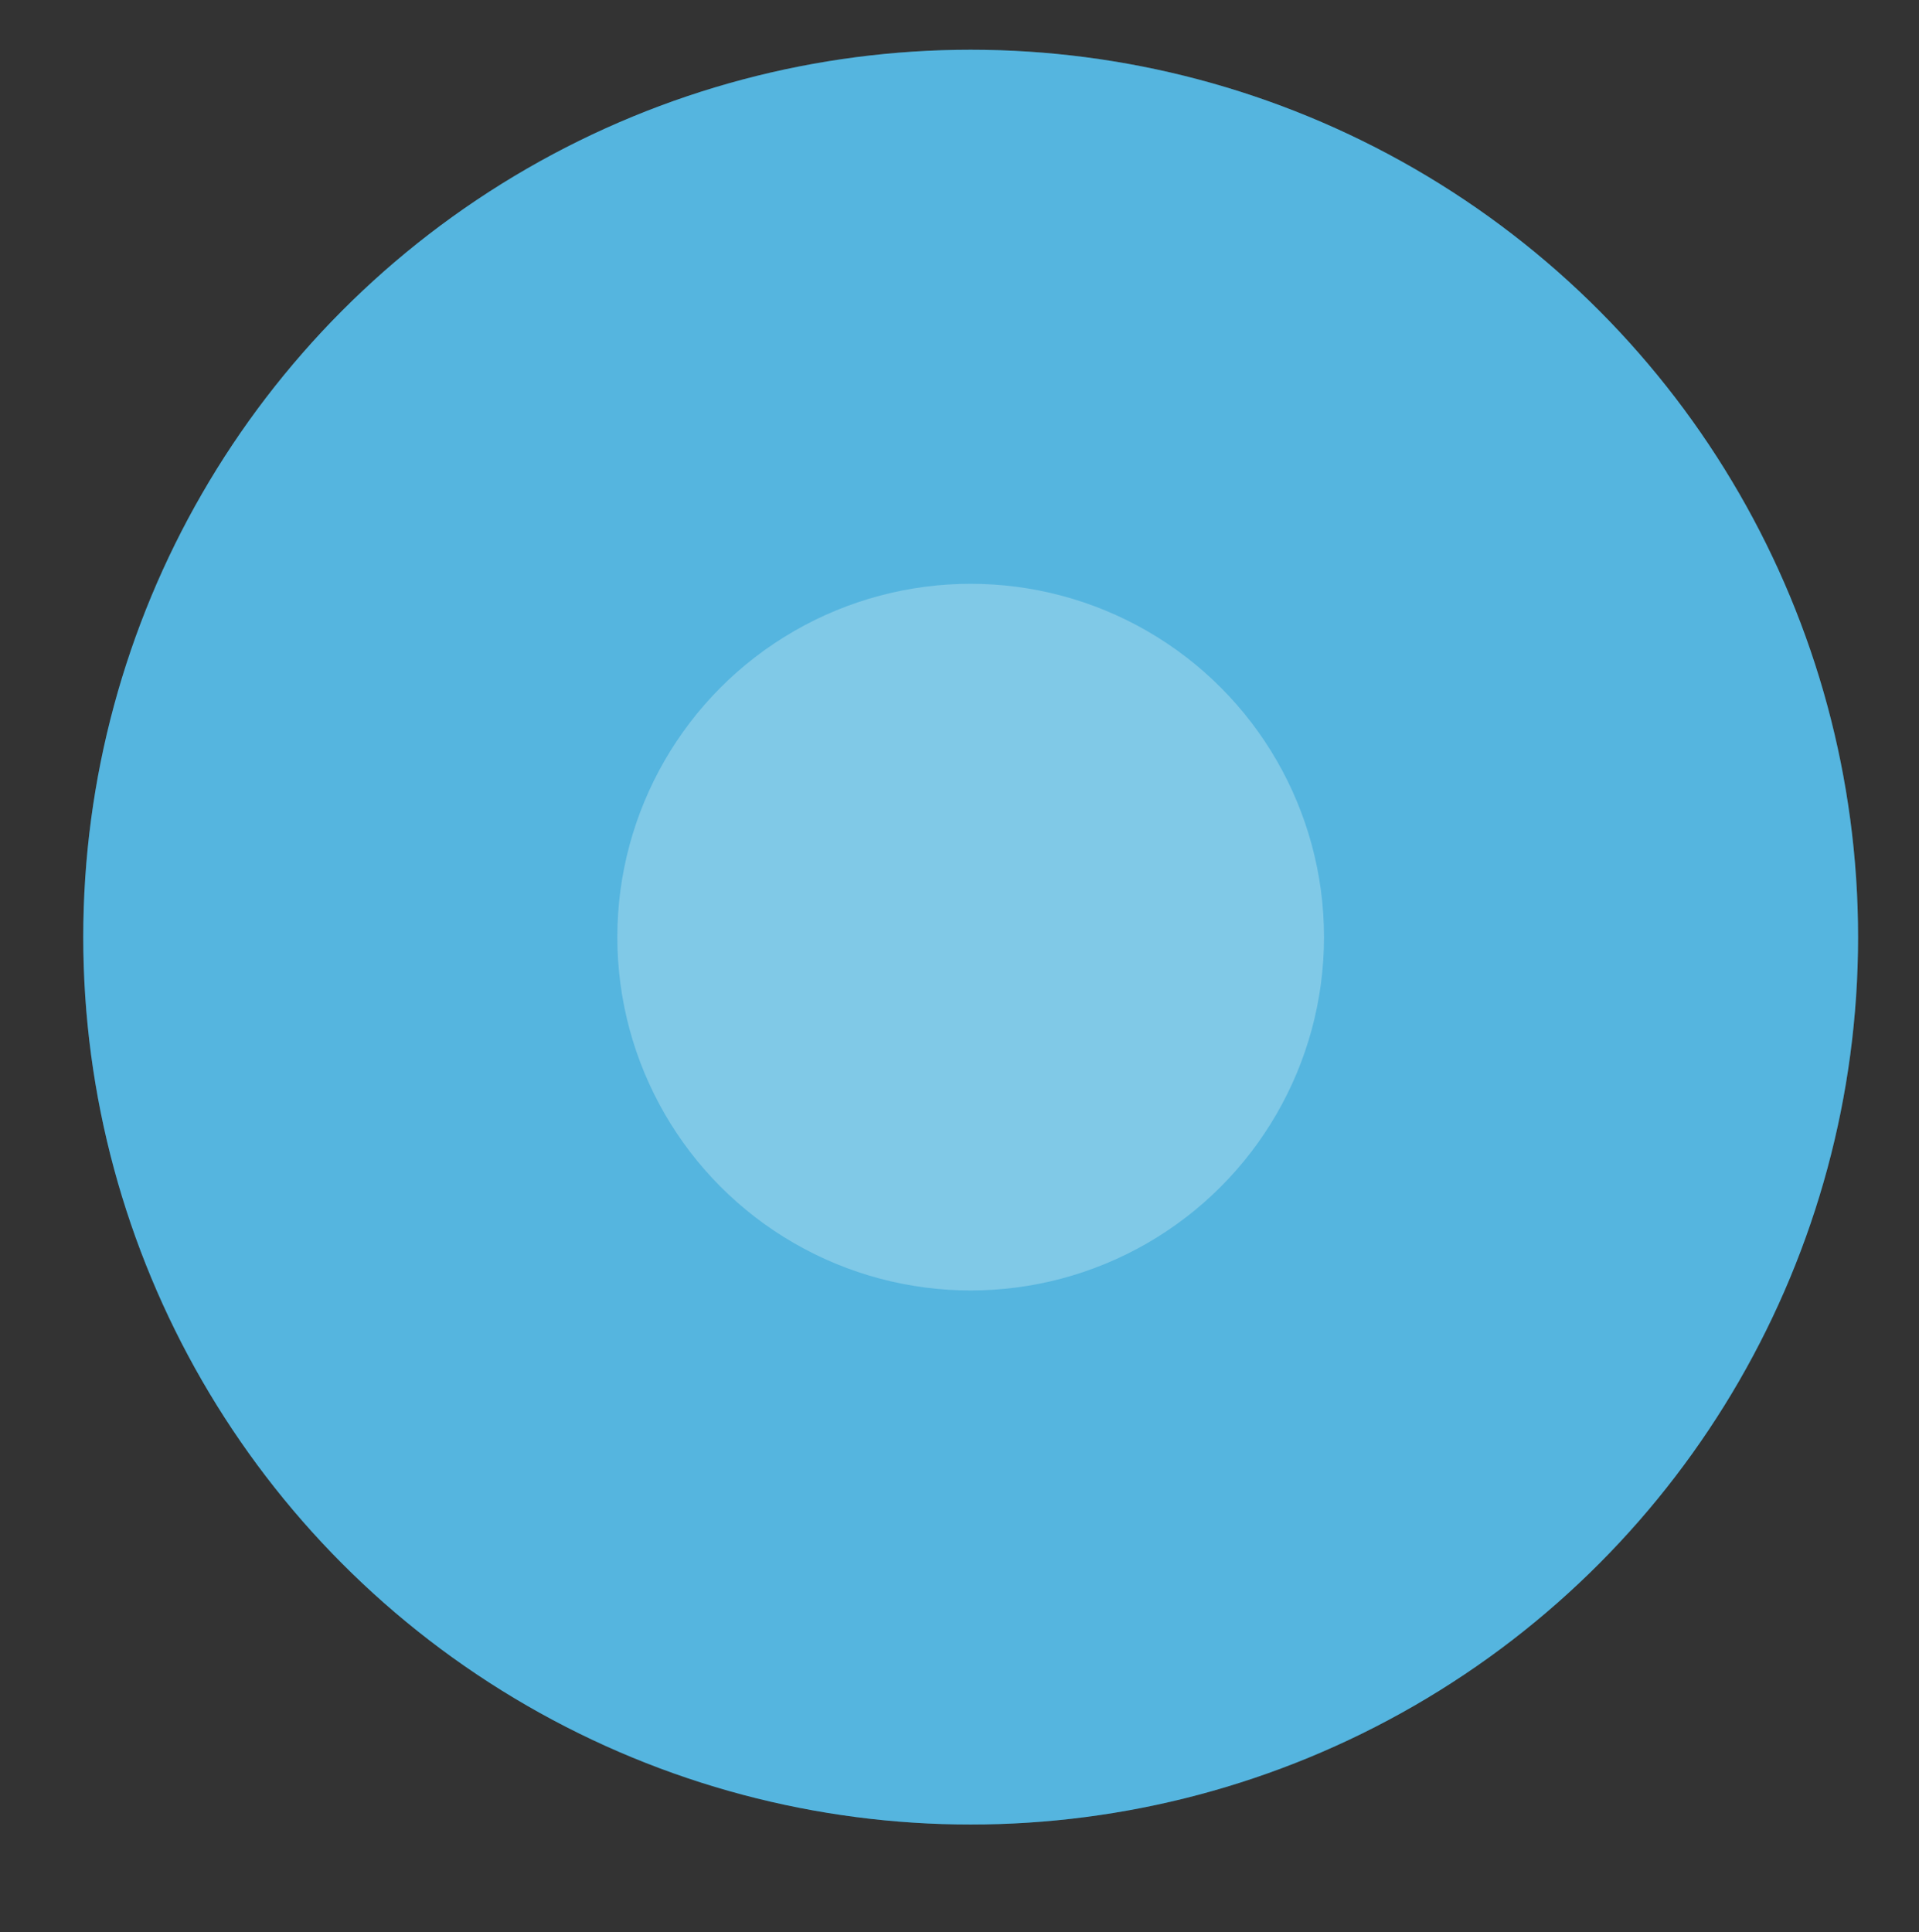<svg xmlns="http://www.w3.org/2000/svg" viewBox="0 0 18.9 19.03"><rect x="0" y="0" width="18.9" height="19.03" fill="#333333" stroke="none"/><g id="圖層_3" data-name="圖層 3"><circle cx="9.56" cy="9.23" r="8.74" fill="#1699d3"/></g><g id="圖層_2" data-name="圖層 2"><circle cx="9.56" cy="9.23" r="8.74" fill="#dcf0f7" opacity="0.32" style="isolation:isolate"/><circle cx="9.56" cy="9.23" r="3.48" fill="#dcf0f7" opacity="0.32" style="isolation:isolate"/></g></svg>